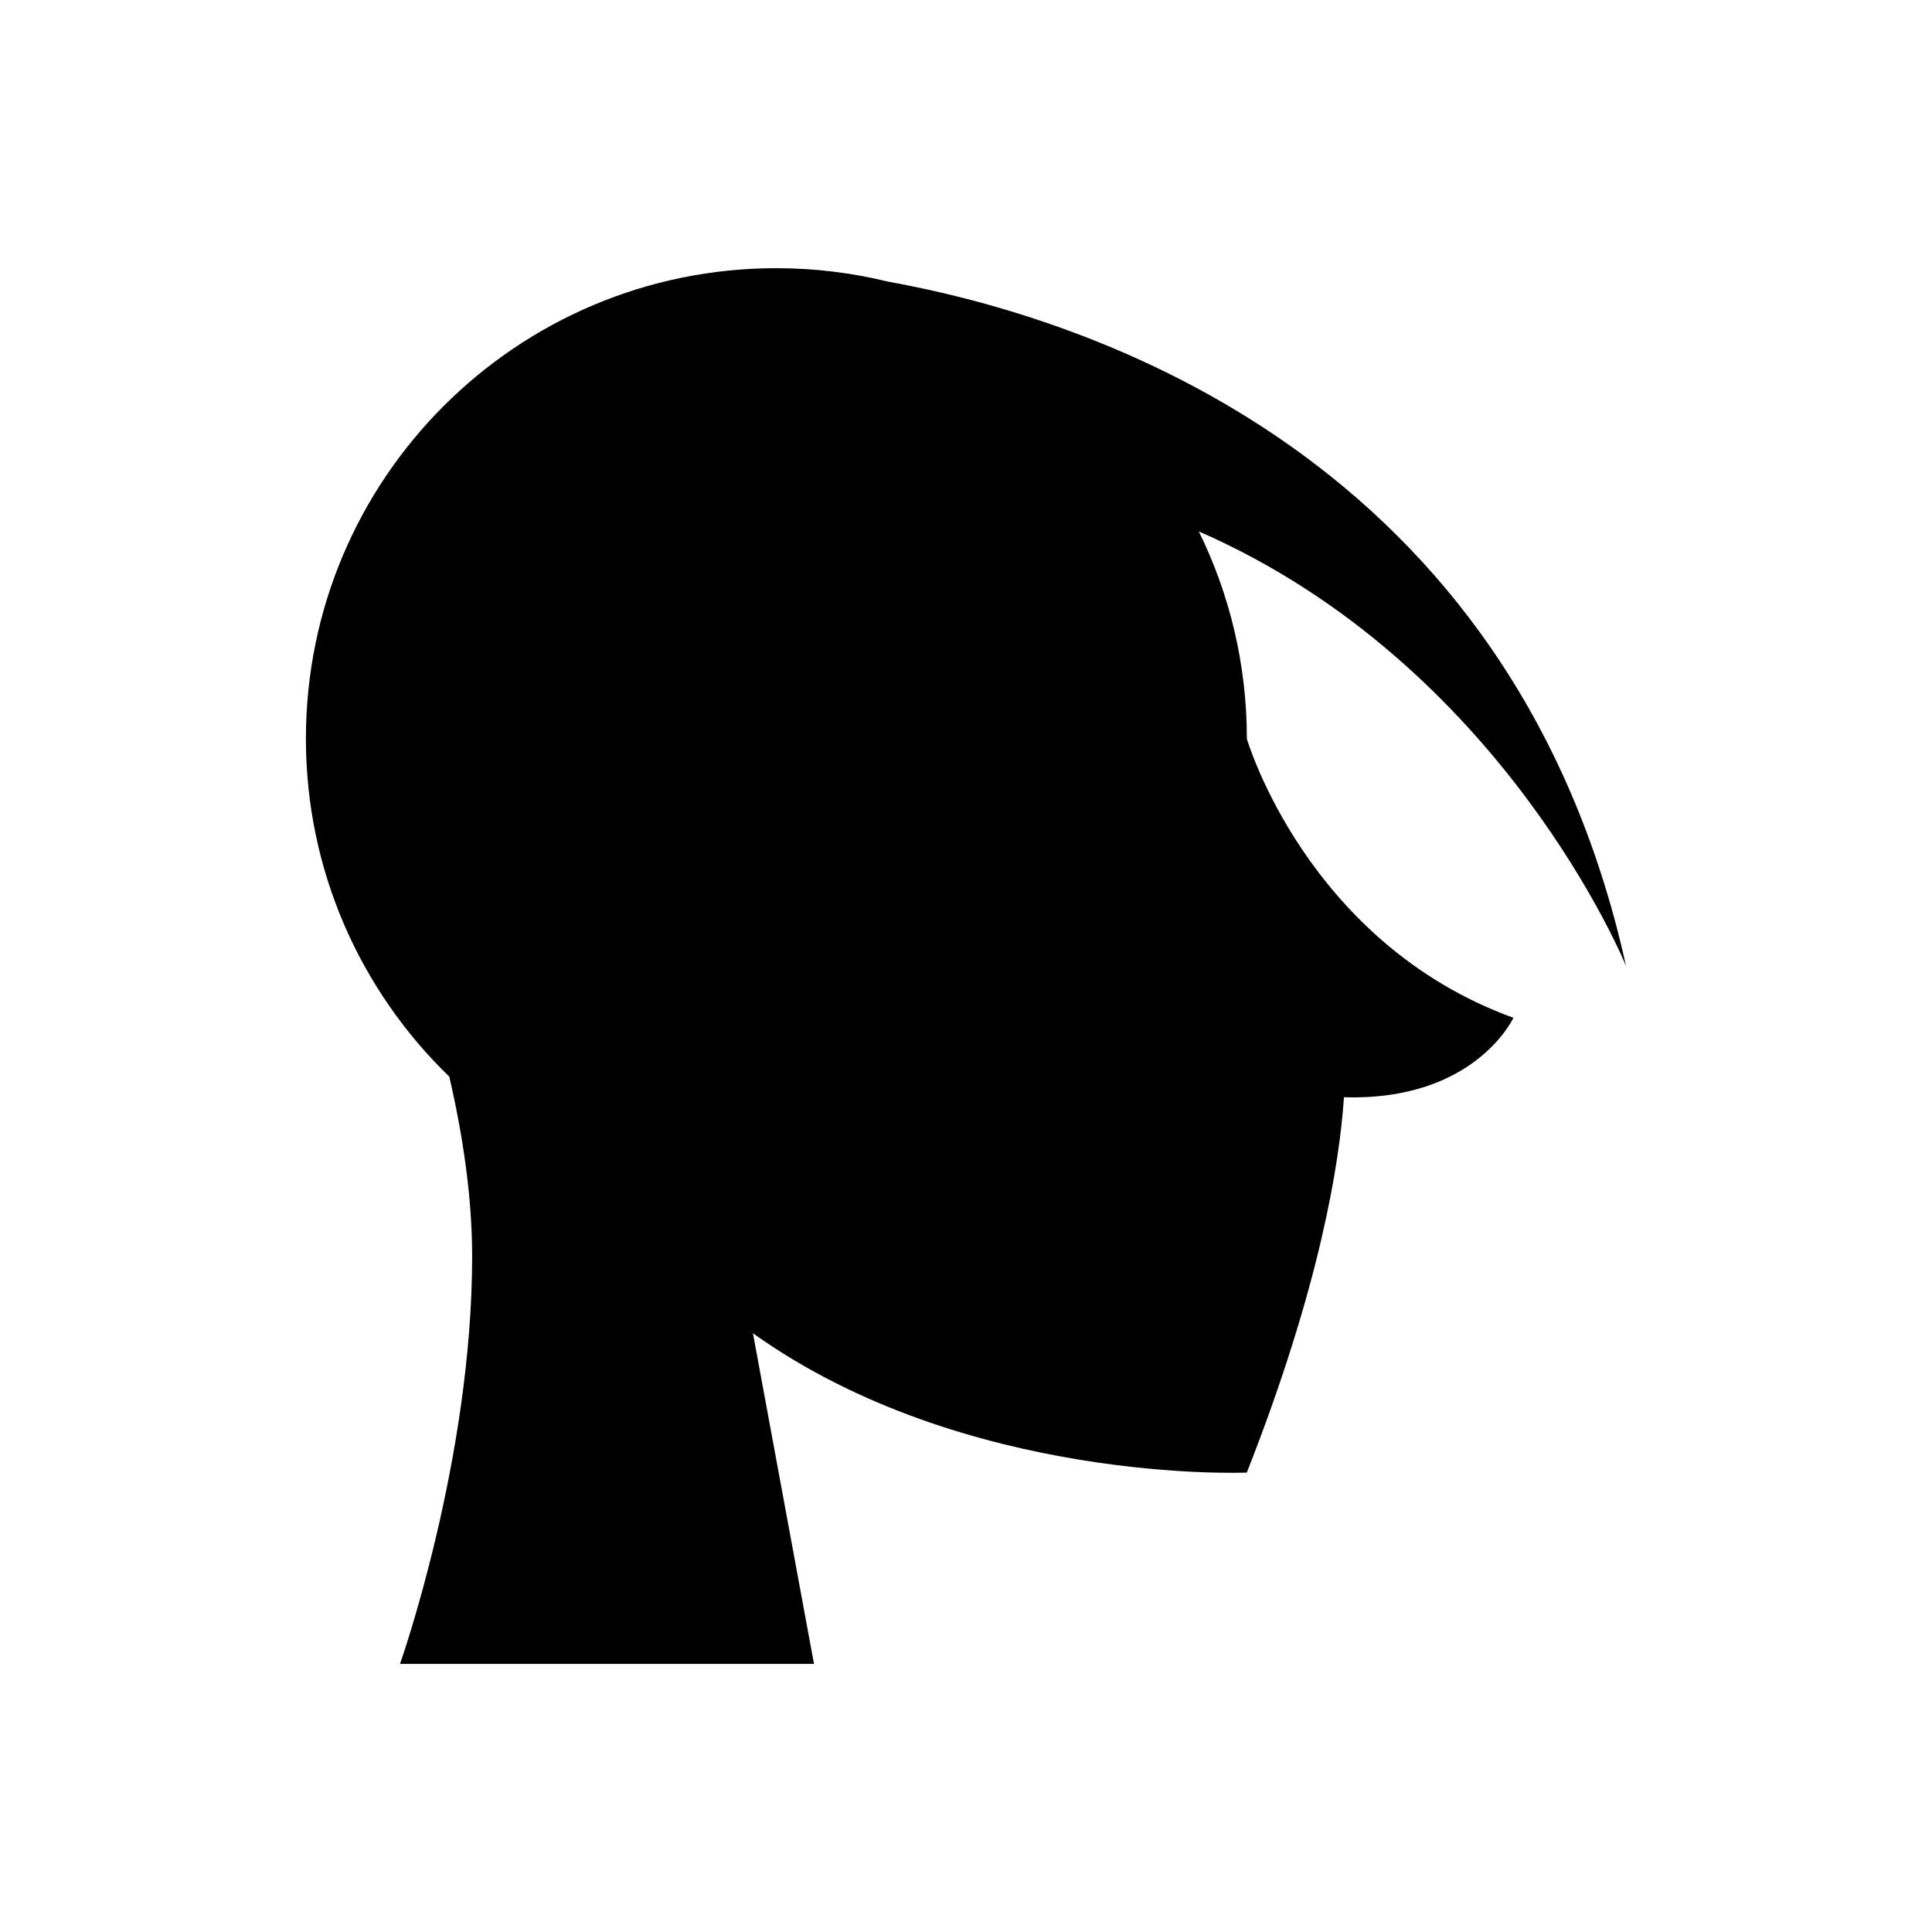 <?xml version="1.0" encoding="UTF-8"?>
<!-- Uploaded to: ICON Repo, www.svgrepo.com, Generator: ICON Repo Mixer Tools -->
<svg fill="#000000" width="800px" height="800px" version="1.1" viewBox="144 144 512 512" xmlns="http://www.w3.org/2000/svg">
 <path d="m474.43 339.74c0-19.707-4.59-38.336-12.73-54.906 80.832 35.27 113.22 115.17 113.22 115.17-29.926-135.15-141.63-171.61-195.61-181.38-9.48-2.305-19.371-3.555-29.562-3.555-68.859 0-124.68 55.82-124.68 124.68 0 35.164 14.578 66.902 37.996 89.57 3.543 15.309 6.059 31.738 6.059 47.609 0 54.059-19.117 108.02-19.117 108.02h109.71l-16.18-87.617c56.238 40.137 130.88 36.918 130.88 36.918 19.406-49.301 24.57-82.016 25.746-99.473 34.734 1.082 44.902-21.047 44.902-21.047-54.859-19.953-70.652-73.98-70.652-73.98z"/>
</svg>